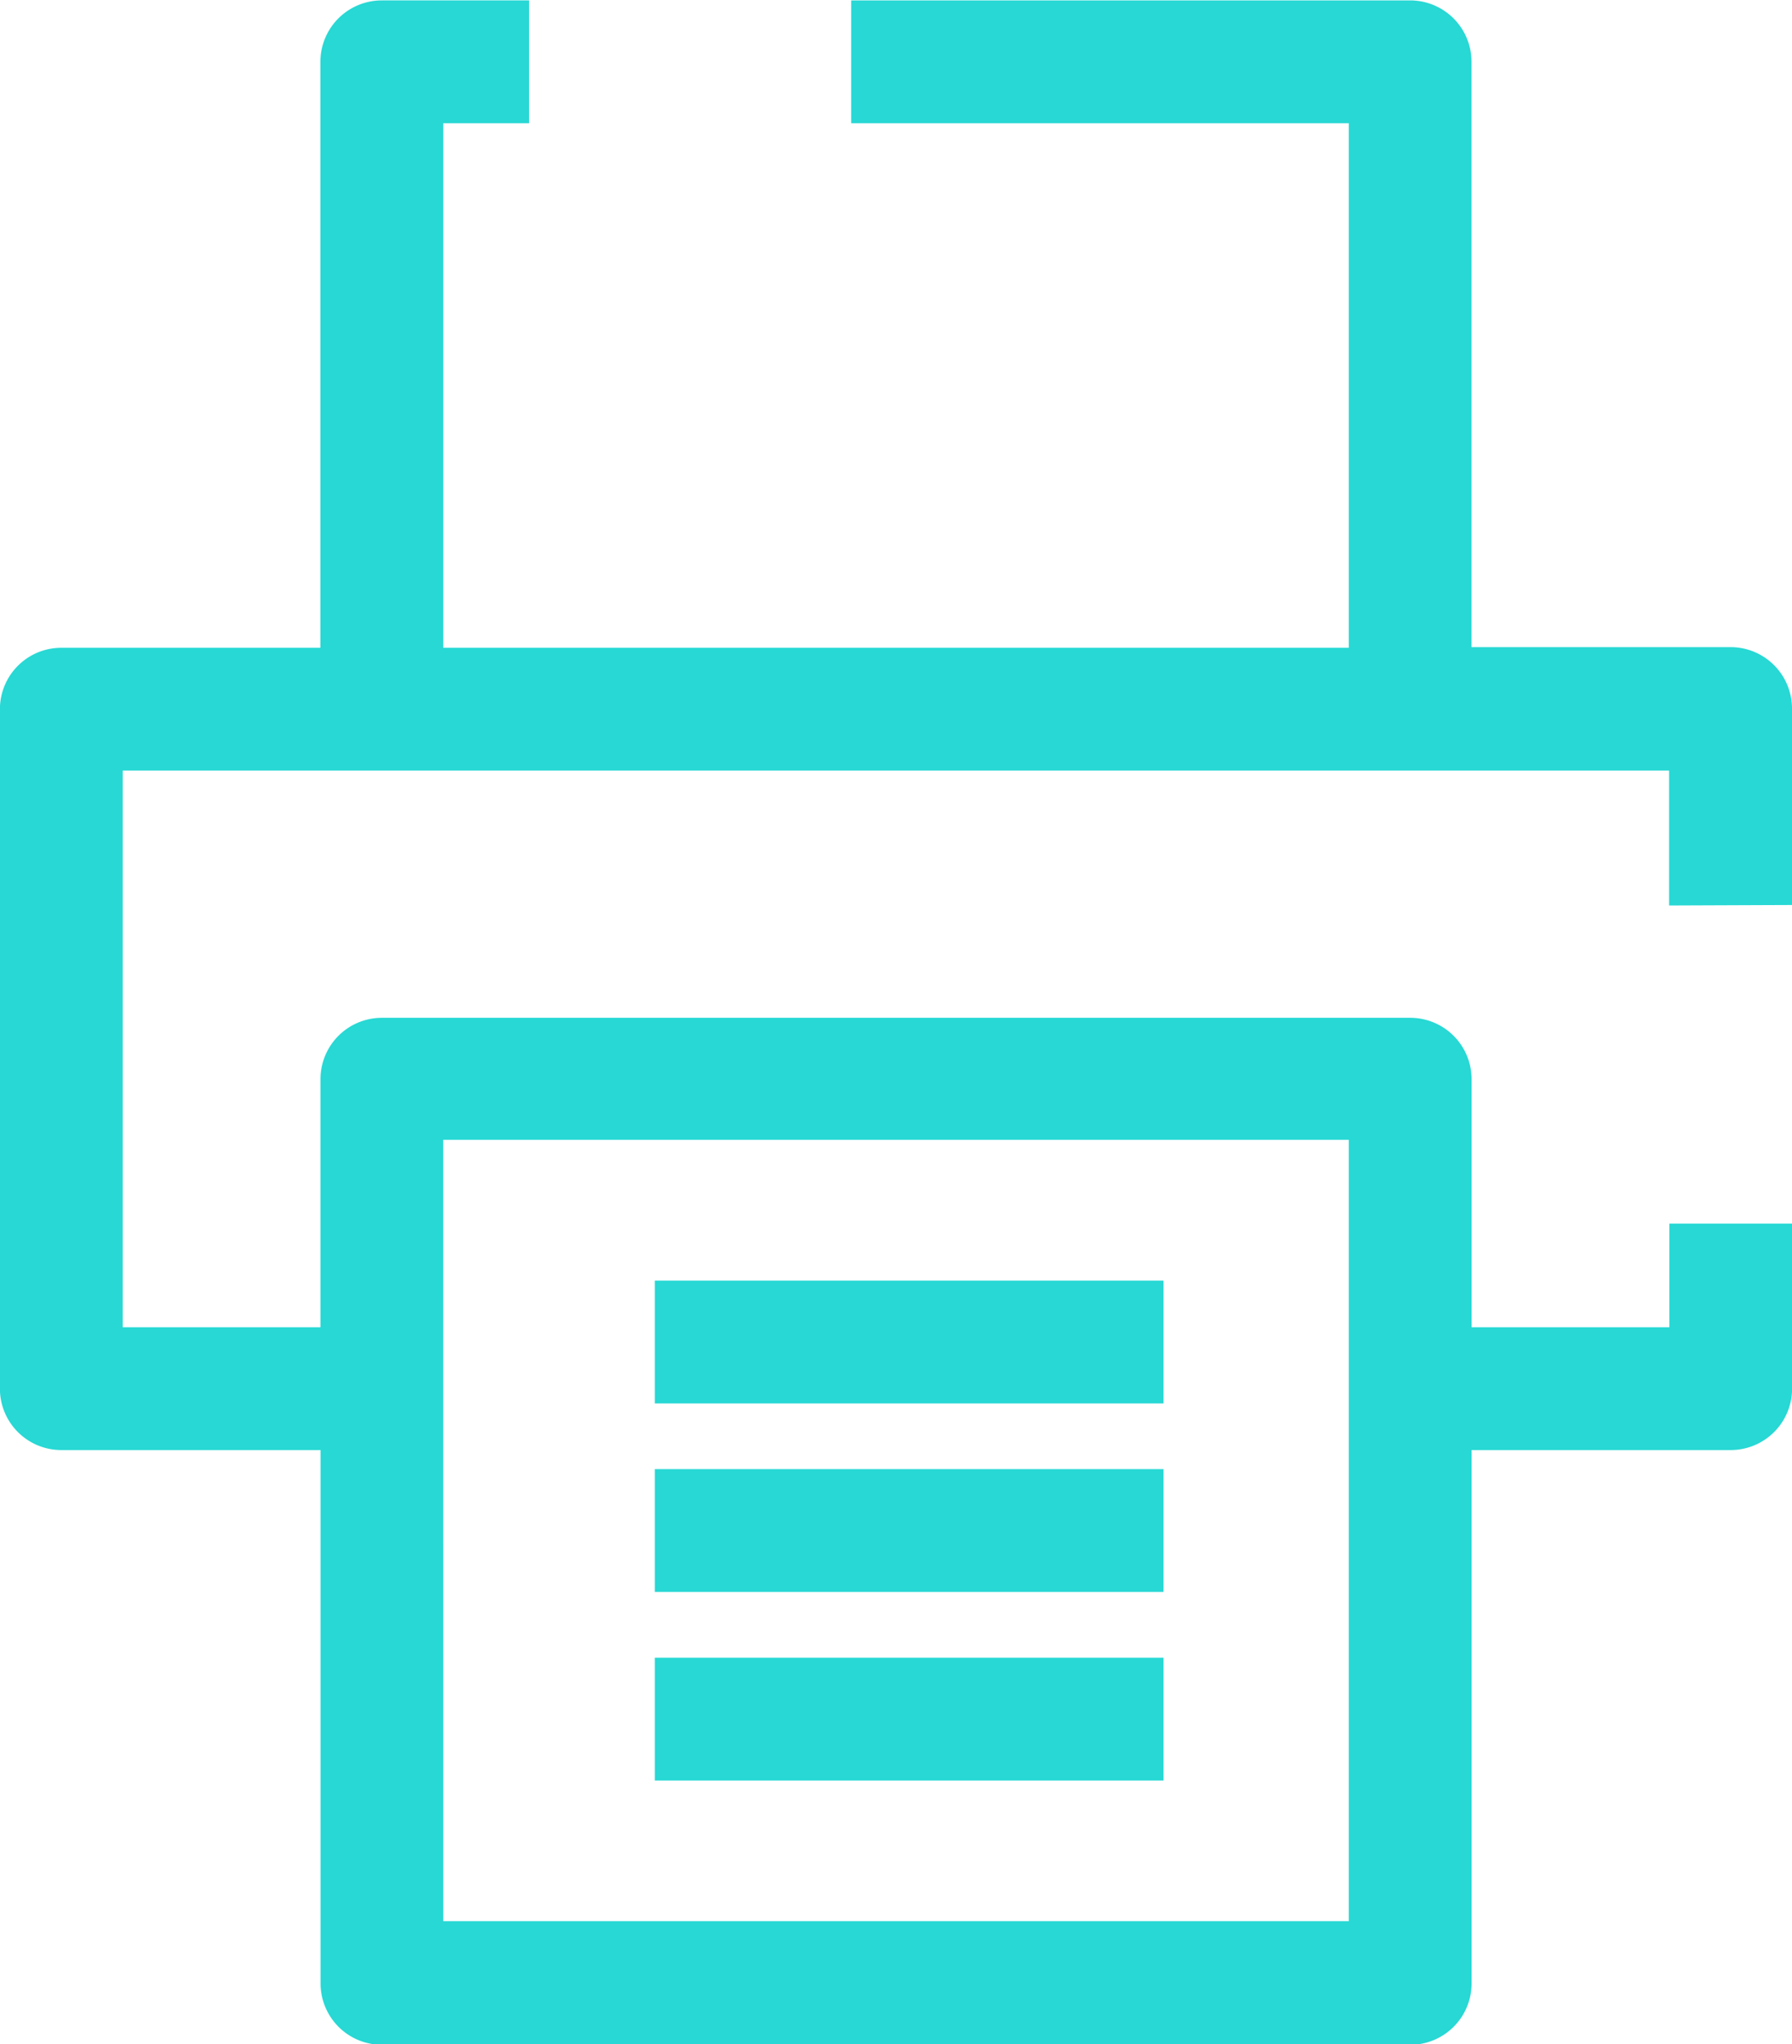 <svg xmlns="http://www.w3.org/2000/svg" width="21.902" height="24.969" viewBox="0 0 21.902 24.969">
  <g id="Groupe_877" data-name="Groupe 877" transform="translate(-977.982 -1470.545)">
    <path id="Tracé_1419" data-name="Tracé 1419" d="M999.884,1481.6v-2.4a.75.75,0,0,0-.75-.75h-3.167V1471.3a.75.75,0,0,0-.75-.75h-6.832v1.5h6.082v6.408H983.4v-6.408h1.048v-1.5h-1.8a.75.75,0,0,0-.75.75v7.158h-3.167a.75.75,0,0,0-.75.75v8.3a.75.75,0,0,0,.75.75H981.9v6.515a.75.75,0,0,0,.75.75h12.568a.75.75,0,0,0,.75-.75v-6.515h3.167a.75.75,0,0,0,.75-.75v-2.016h-1.5v1.266h-2.417v-3.03a.75.75,0,0,0-.75-.75H982.649a.75.75,0,0,0-.75.75v3.03h-2.417v-6.8h18.9v1.648Zm-16.485,2.868h11.068v9.545H983.4Z" fill="#27d8d4"/>
    <rect id="Rectangle_519" data-name="Rectangle 519" width="6.218" height="1.5" transform="translate(985.985 1486.188)" fill="#27d8d4"/>
    <rect id="Rectangle_520" data-name="Rectangle 520" width="6.218" height="1.5" transform="translate(985.985 1488.491)" fill="#27d8d4"/>
    <rect id="Rectangle_521" data-name="Rectangle 521" width="6.218" height="1.5" transform="translate(985.985 1490.795)" fill="#27d8d4"/>
  </g>
</svg>
